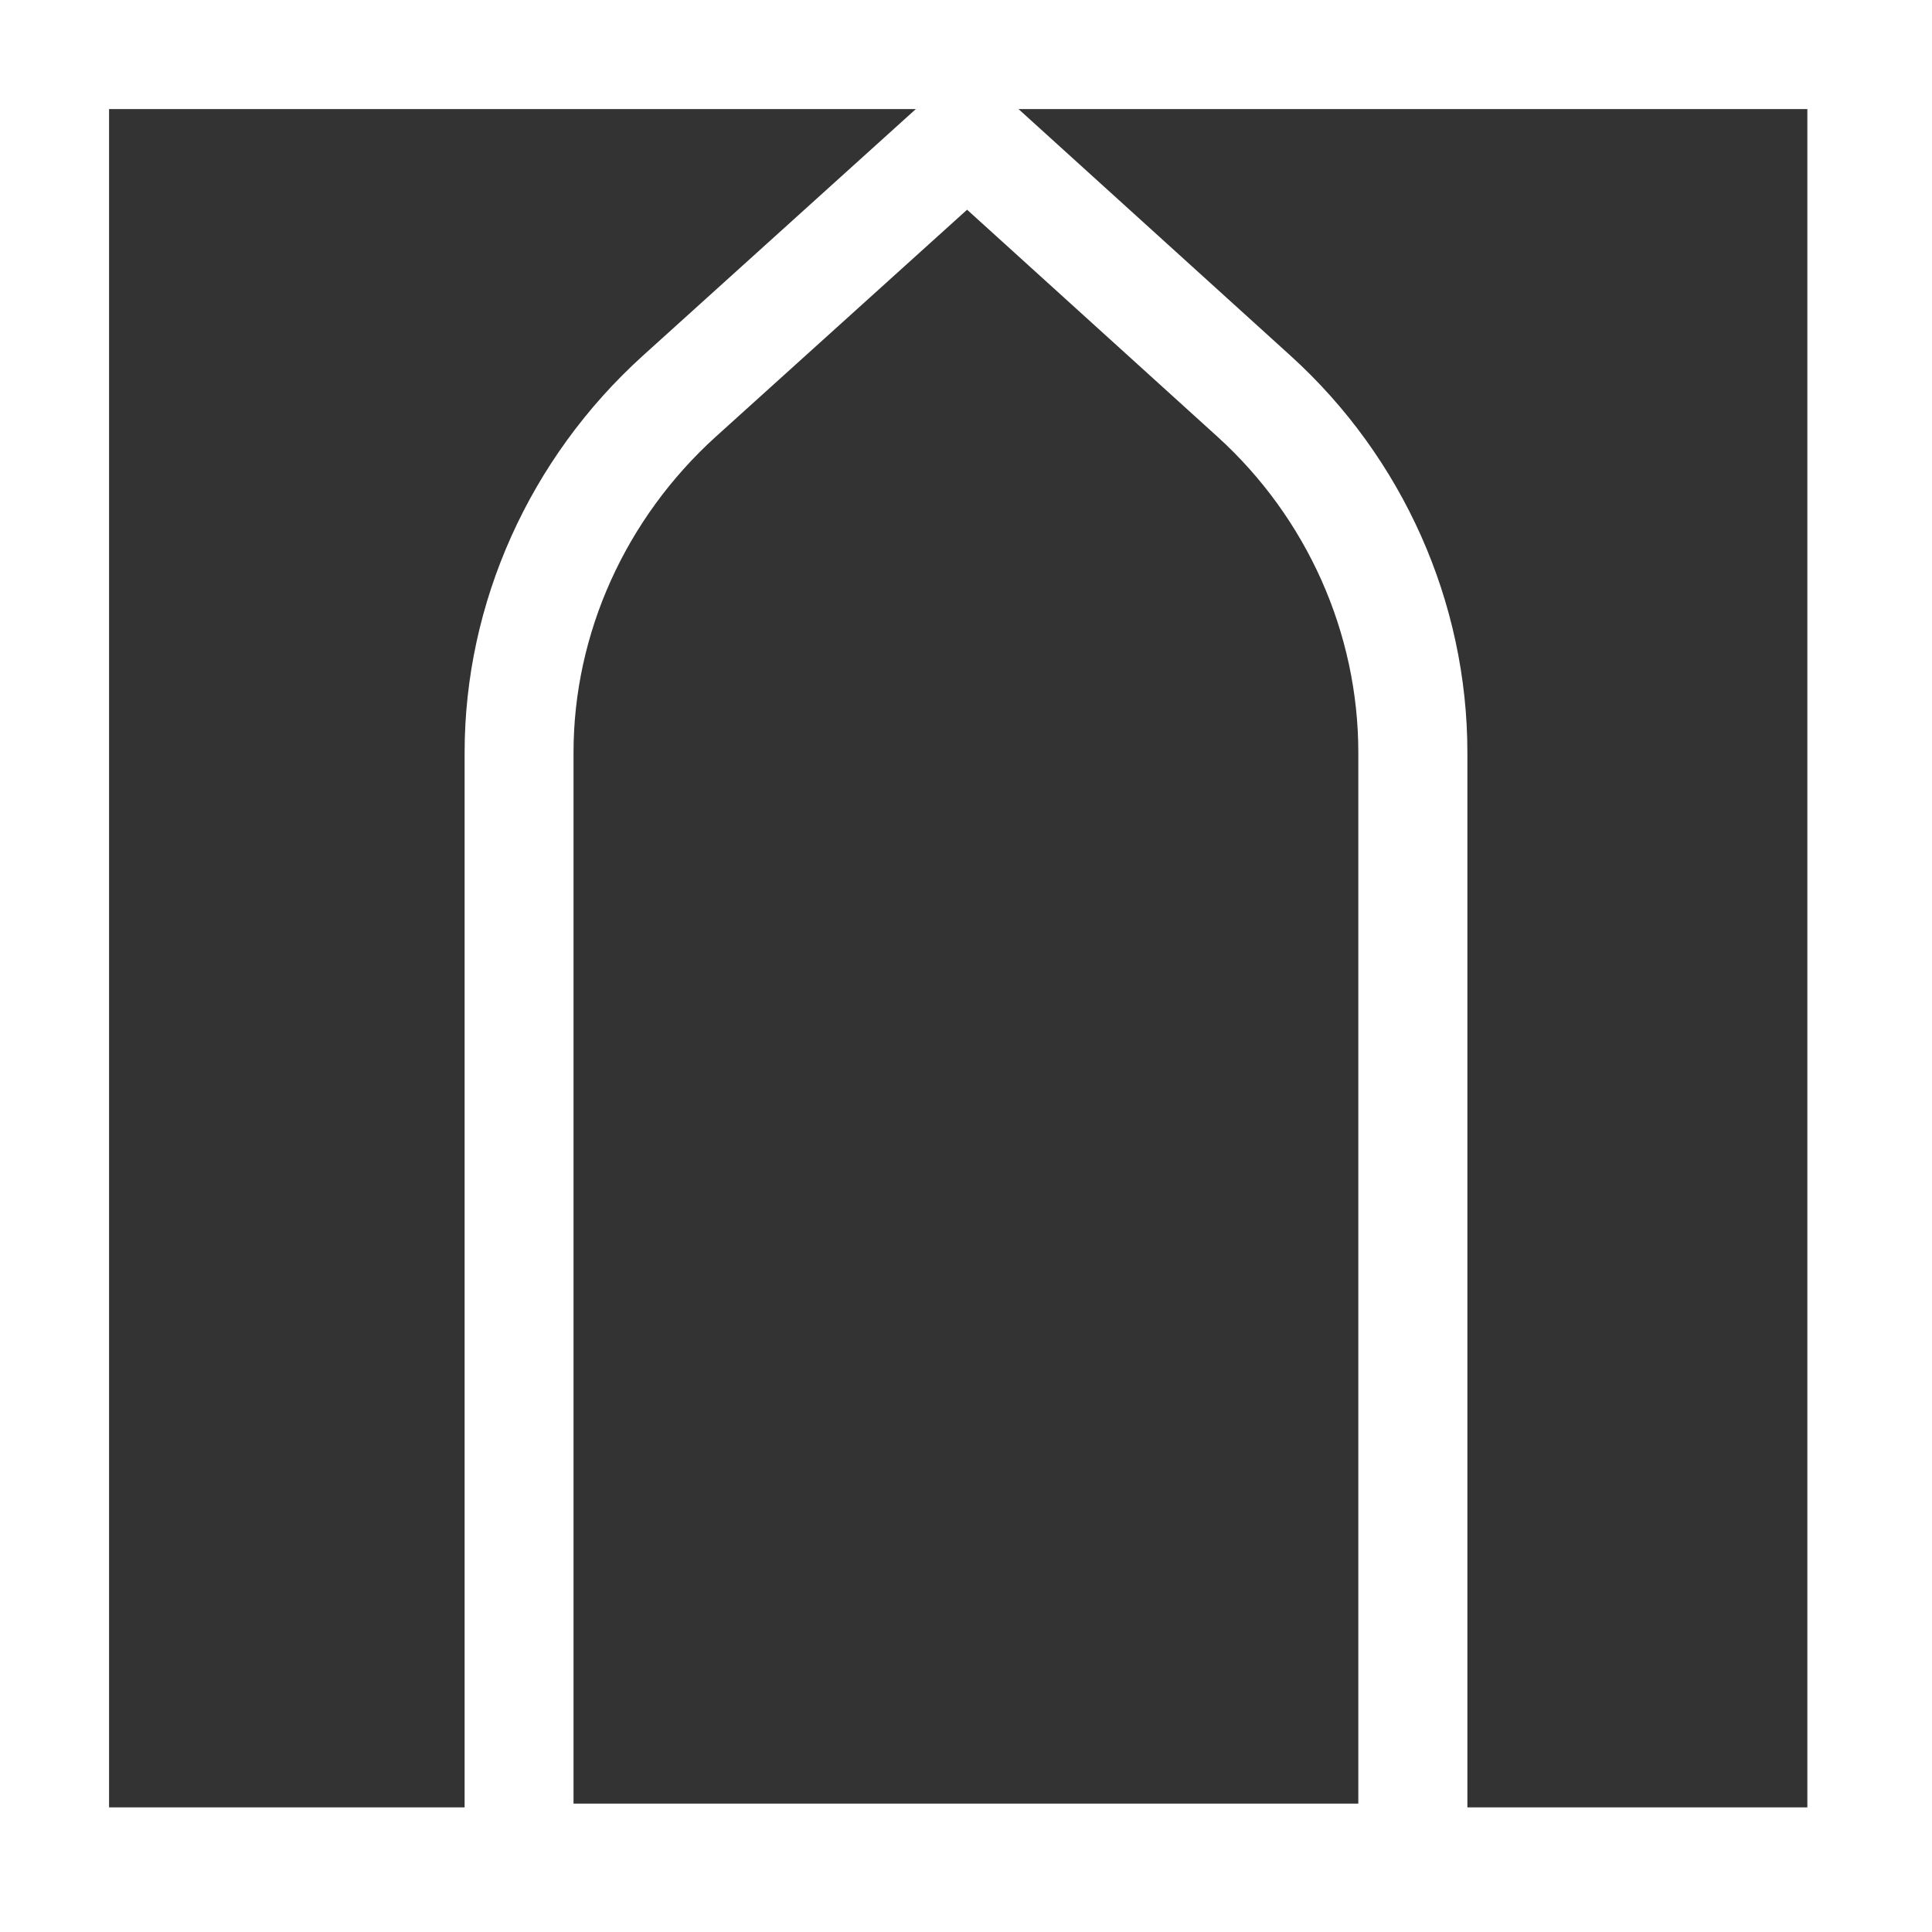 <?xml version="1.0" encoding="UTF-8"?>
<svg xmlns="http://www.w3.org/2000/svg" viewBox="0 0 124 124" width="36" height="36">
  <rect x="0" y="0" width="124" height="124" fill="#333333" stroke="none"/>
  <path d="M0,0v124h124V0H0ZM87.18,115.76h-50.37V48.3c0-7.63,3.33-15.02,9.14-20.28l16.12-14.56,16.06,14.56h0c5.75,5.21,9.05,12.6,9.05,20.28v67.46ZM7,7h51.78l-17.52,15.83c-7.27,6.58-11.44,15.87-11.44,25.47v67.7H7V7ZM116,116h-21.82V48.3c0-9.65-4.14-18.93-11.35-25.47l-17.46-15.83h50.63v109Z" fill="#fff"/>
</svg>